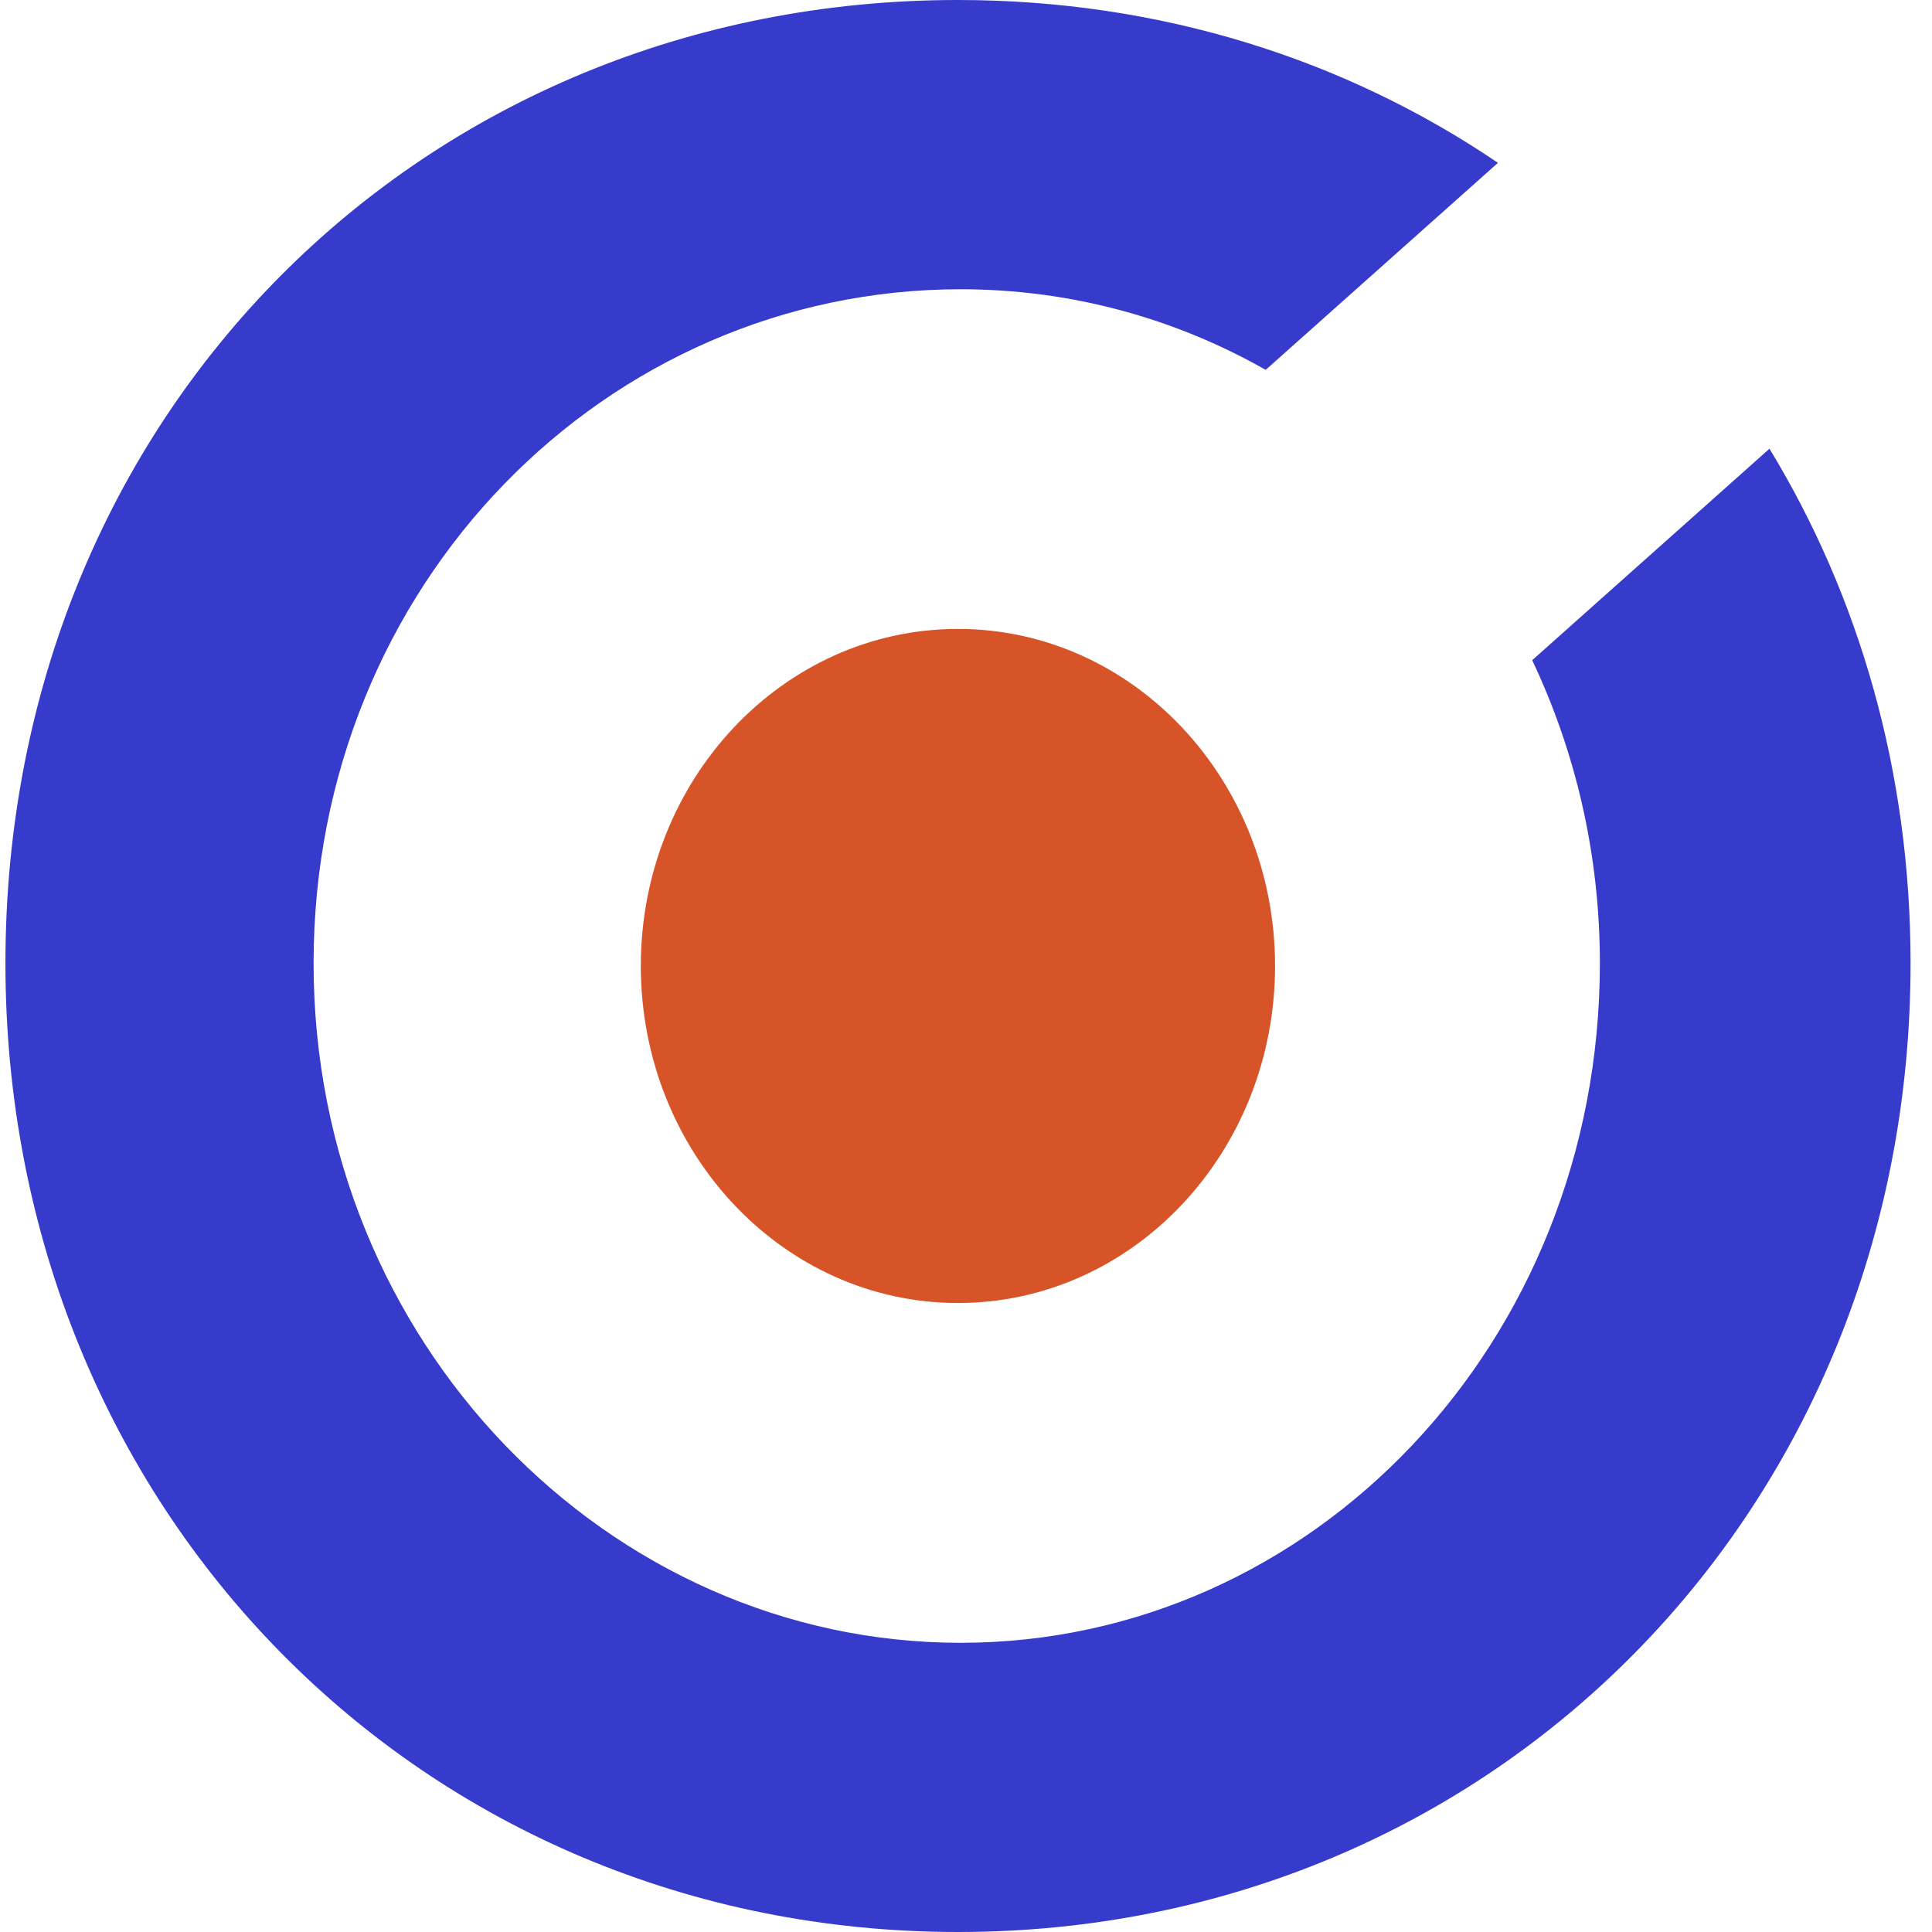 <?xml version="1.0" encoding="utf-8"?>
<svg xmlns="http://www.w3.org/2000/svg" fill="none" height="32" viewBox="0 0 32 32" width="32">
<g clip-path="url(#clip0_21_3)">
<path d="M25.378 10.935C26.089 12.437 26.499 14.134 26.499 15.955C26.499 22.238 21.736 27.21 15.91 27.21C10.084 27.21 5.194 22.238 5.194 15.955C5.194 9.673 10.041 4.791 15.91 4.791C17.738 4.791 19.461 5.273 20.964 6.126L24.811 2.697C22.289 0.986 19.221 0 15.867 0C6.98 0 0.09 6.87 0.09 15.955C0.09 24.994 6.979 32 15.867 32C24.755 32 31.645 24.994 31.645 15.955C31.645 12.782 30.794 9.874 29.308 7.432L25.378 10.935Z" fill="#363BCC"/>
<path d="M15.867 21.582C18.767 21.582 21.119 19.083 21.119 15.999C21.119 12.916 18.767 10.417 15.867 10.417C12.966 10.417 10.614 12.916 10.614 15.999C10.614 19.083 12.966 21.582 15.867 21.582Z" fill="#D75429"/>
</g>
<defs>
<clipPath id="clip0_21_3">
<rect fill="white" height="32" width="32"/>
</clipPath>
</defs>
</svg>